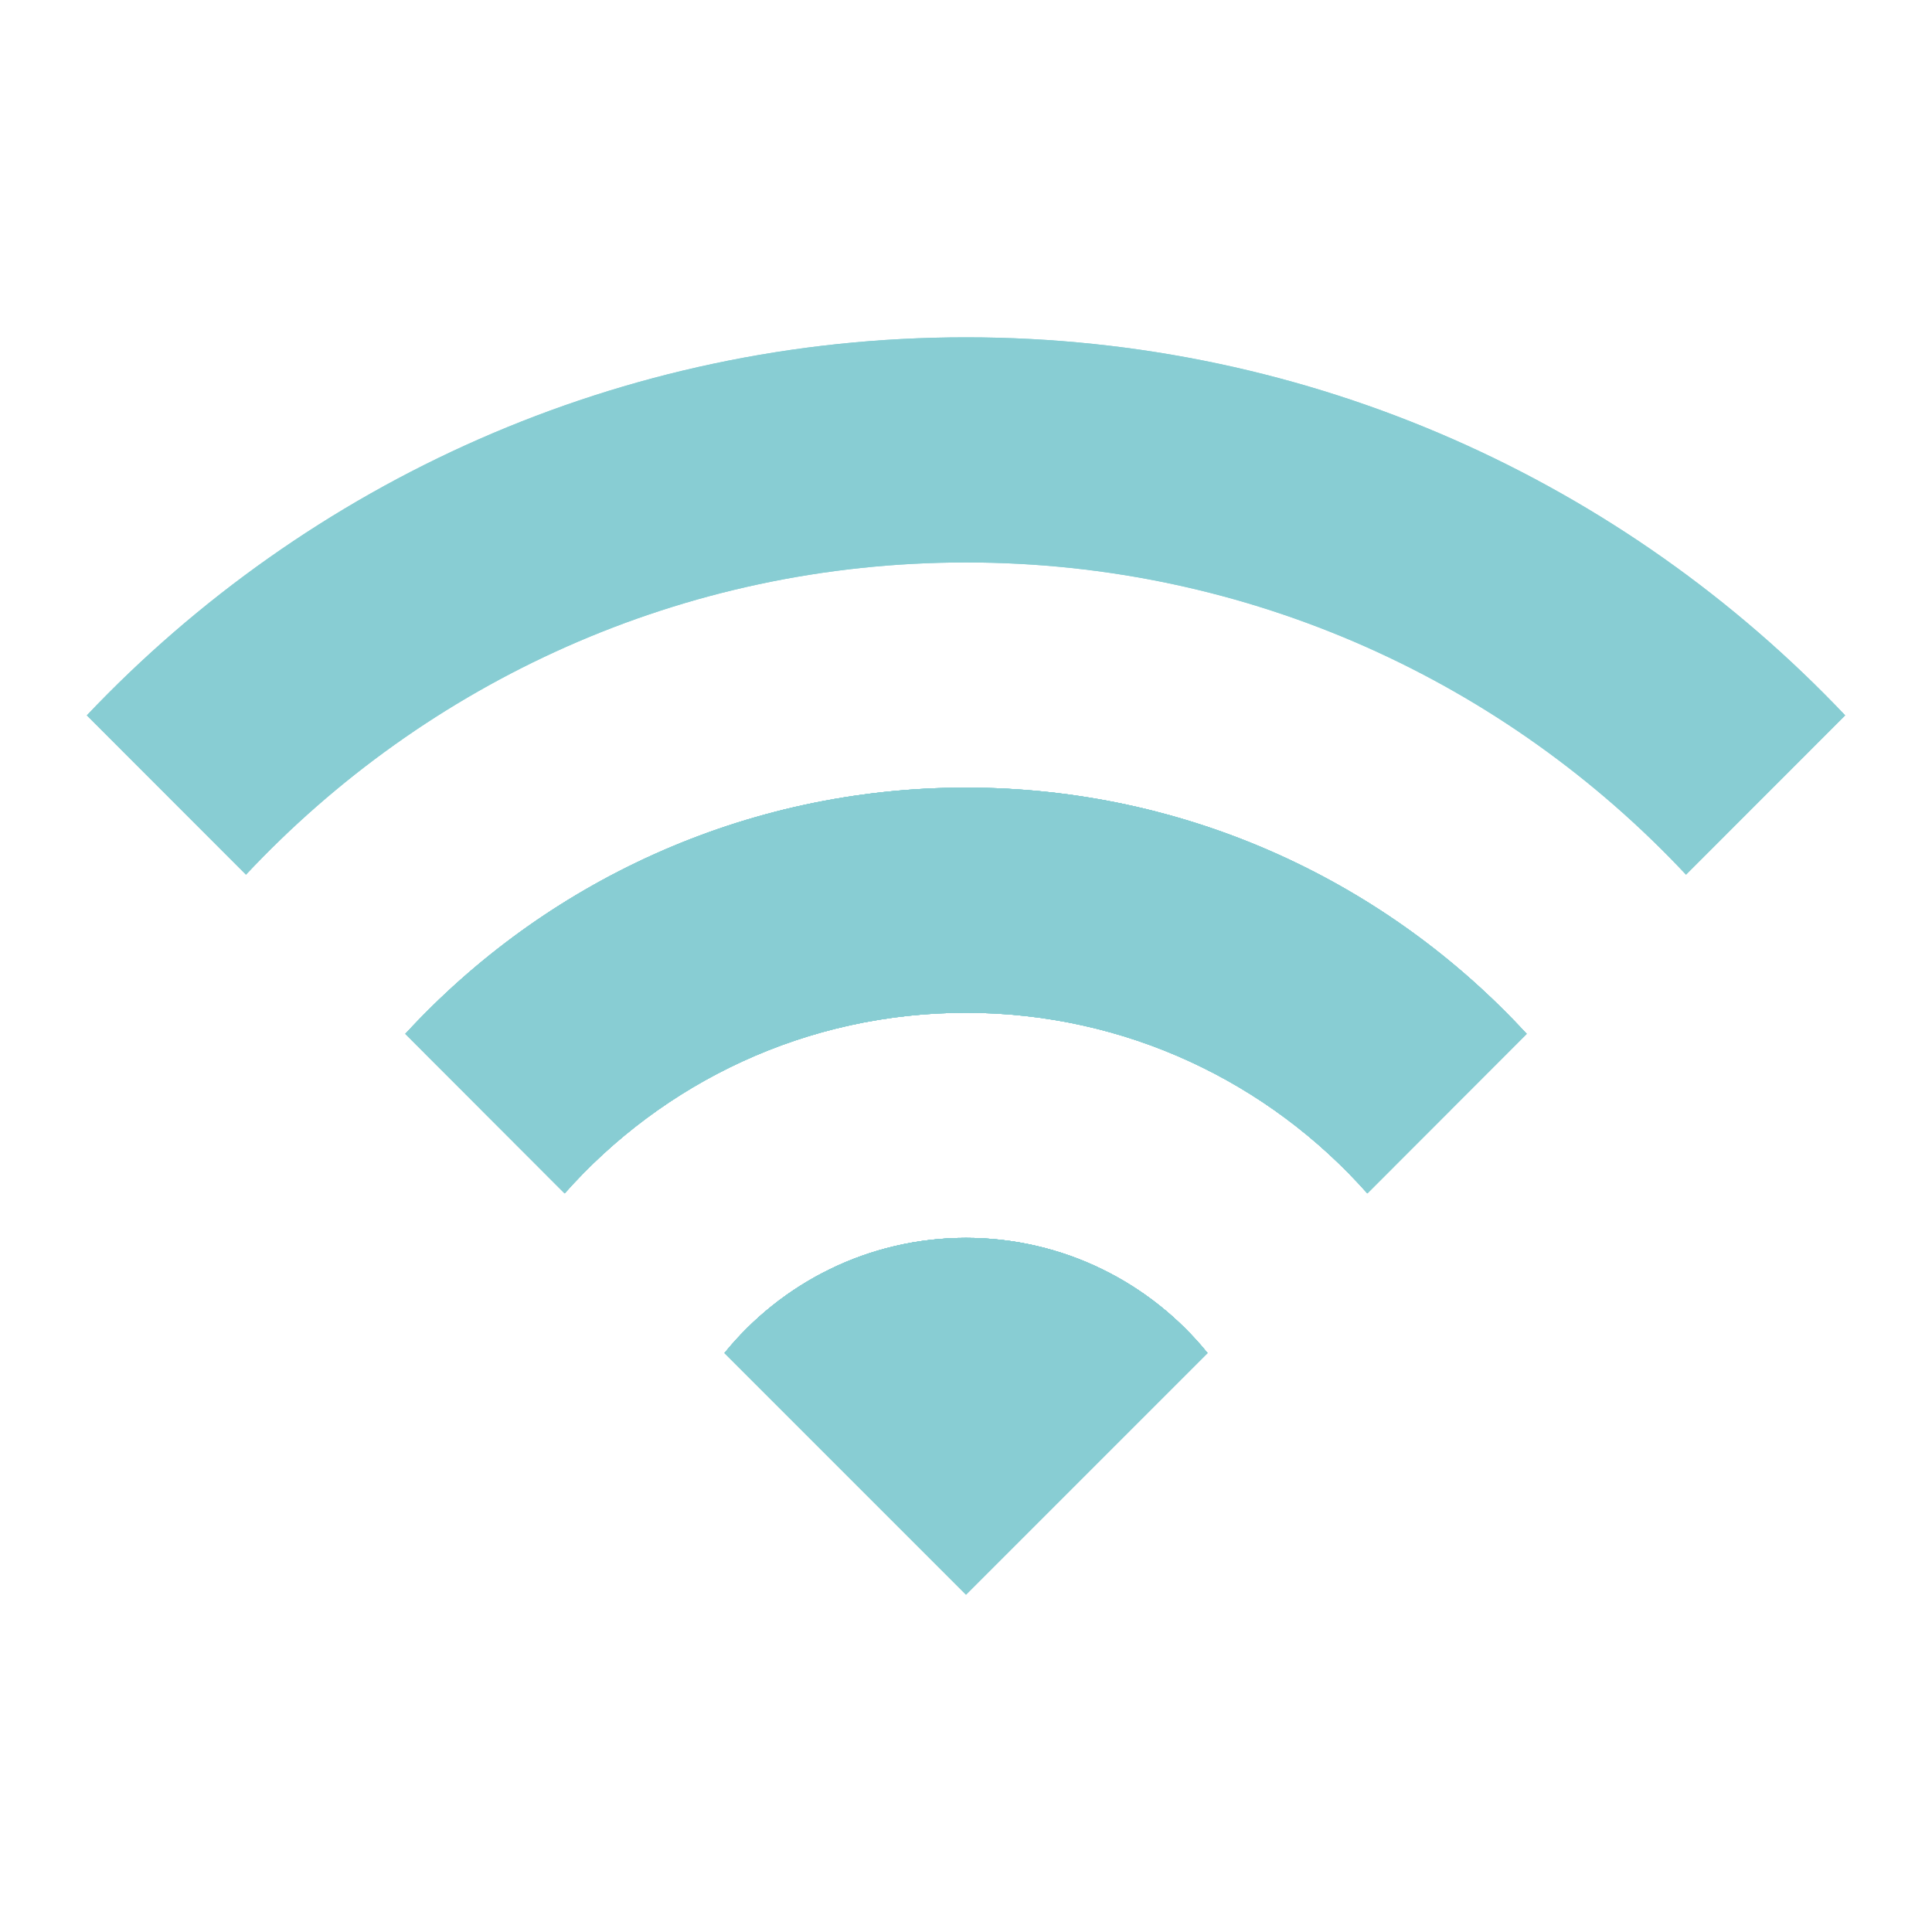 <?xml version="1.0" encoding="UTF-8"?>
<svg xmlns="http://www.w3.org/2000/svg" width="40" height="40" viewBox="0 0 40 40" fill="none">
  <g clip-path="url(#clip0_1191_291063)">
    <path d="M25 28.013L20 33.013L15 28.013C16.179 26.56 17.981 25.629 20 25.629C22.019 25.629 23.821 26.56 25 28.013Z" fill="#88CDD3"></path>
    <path d="M25 28.013L20 33.013L15 28.013C16.179 26.56 17.981 25.629 20 25.629C22.019 25.629 23.821 26.56 25 28.013Z" fill="#88CDD3"></path>
    <path d="M25 28.013L20 33.013L15 28.013C16.179 26.56 17.981 25.629 20 25.629C22.019 25.629 23.821 26.56 25 28.013Z" fill="#88CDD3"></path>
    <path d="M31.608 21.405L28.309 24.707C26.275 22.413 23.309 20.968 20 20.968C16.691 20.968 13.725 22.413 11.691 24.707L8.392 21.405C11.275 18.272 15.408 16.307 20 16.307C24.592 16.307 28.725 18.272 31.608 21.405Z" fill="#88CDD3"></path>
    <path d="M25 28.013L20 33.013L15 28.013C16.179 26.56 17.981 25.629 20 25.629C22.019 25.629 23.821 26.56 25 28.013Z" fill="#88CDD3"></path>
    <path d="M31.608 21.405L28.309 24.707C26.275 22.413 23.309 20.968 20 20.968C16.691 20.968 13.725 22.413 11.691 24.707L8.392 21.405C11.275 18.272 15.408 16.307 20 16.307C24.592 16.307 28.725 18.272 31.608 21.405Z" fill="#88CDD3"></path>
    <path d="M25 28.013L20 33.013L15 28.013C16.179 26.56 17.981 25.629 20 25.629C22.019 25.629 23.821 26.56 25 28.013Z" fill="#88CDD3"></path>
    <path d="M31.608 21.405L28.309 24.707C26.275 22.413 23.309 20.968 20 20.968C16.691 20.968 13.725 22.413 11.691 24.707L8.392 21.405C11.275 18.272 15.408 16.307 20 16.307C24.592 16.307 28.725 18.272 31.608 21.405Z" fill="#88CDD3"></path>
    <path d="M38.203 14.811L34.907 18.109C31.181 14.131 25.883 11.645 20 11.645C14.117 11.645 8.821 14.131 5.093 18.109L1.797 14.811C6.368 9.989 12.832 6.984 20 6.984C27.168 6.984 33.632 9.989 38.203 14.811Z" fill="#88CDD3"></path>
    <path d="M25 28.013L20 33.013L15 28.013C16.179 26.56 17.981 25.629 20 25.629C22.019 25.629 23.821 26.56 25 28.013Z" fill="#88CDD3"></path>
    <path d="M31.608 21.405L28.309 24.707C26.275 22.413 23.309 20.968 20 20.968C16.691 20.968 13.725 22.413 11.691 24.707L8.392 21.405C11.275 18.272 15.408 16.307 20 16.307C24.592 16.307 28.725 18.272 31.608 21.405Z" fill="#88CDD3"></path>
    <path d="M5.093 18.109L1.797 14.811C6.368 9.989 12.832 6.984 20 6.984C27.168 6.984 33.632 9.989 38.203 14.811L34.907 18.109C31.181 14.131 25.883 11.645 20 11.645C14.117 11.645 8.821 14.131 5.093 18.109Z" fill="#88CDD3"></path>
    <path d="M25 28.013L20 33.013L15 28.013C16.179 26.56 17.981 25.629 20 25.629C22.019 25.629 23.821 26.56 25 28.013Z" fill="#88CDD3"></path>
    <path d="M31.608 21.405L28.309 24.707C26.275 22.413 23.309 20.968 20 20.968C16.691 20.968 13.725 22.413 11.691 24.707L8.392 21.405C11.275 18.272 15.408 16.307 20 16.307C24.592 16.307 28.725 18.272 31.608 21.405Z" fill="#88CDD3"></path>
  </g>
  <defs>
    <clipPath id="clip0_1191_291063">
      <rect width="40" height="40" fill="white"></rect>
    </clipPath>
  </defs>
</svg>
